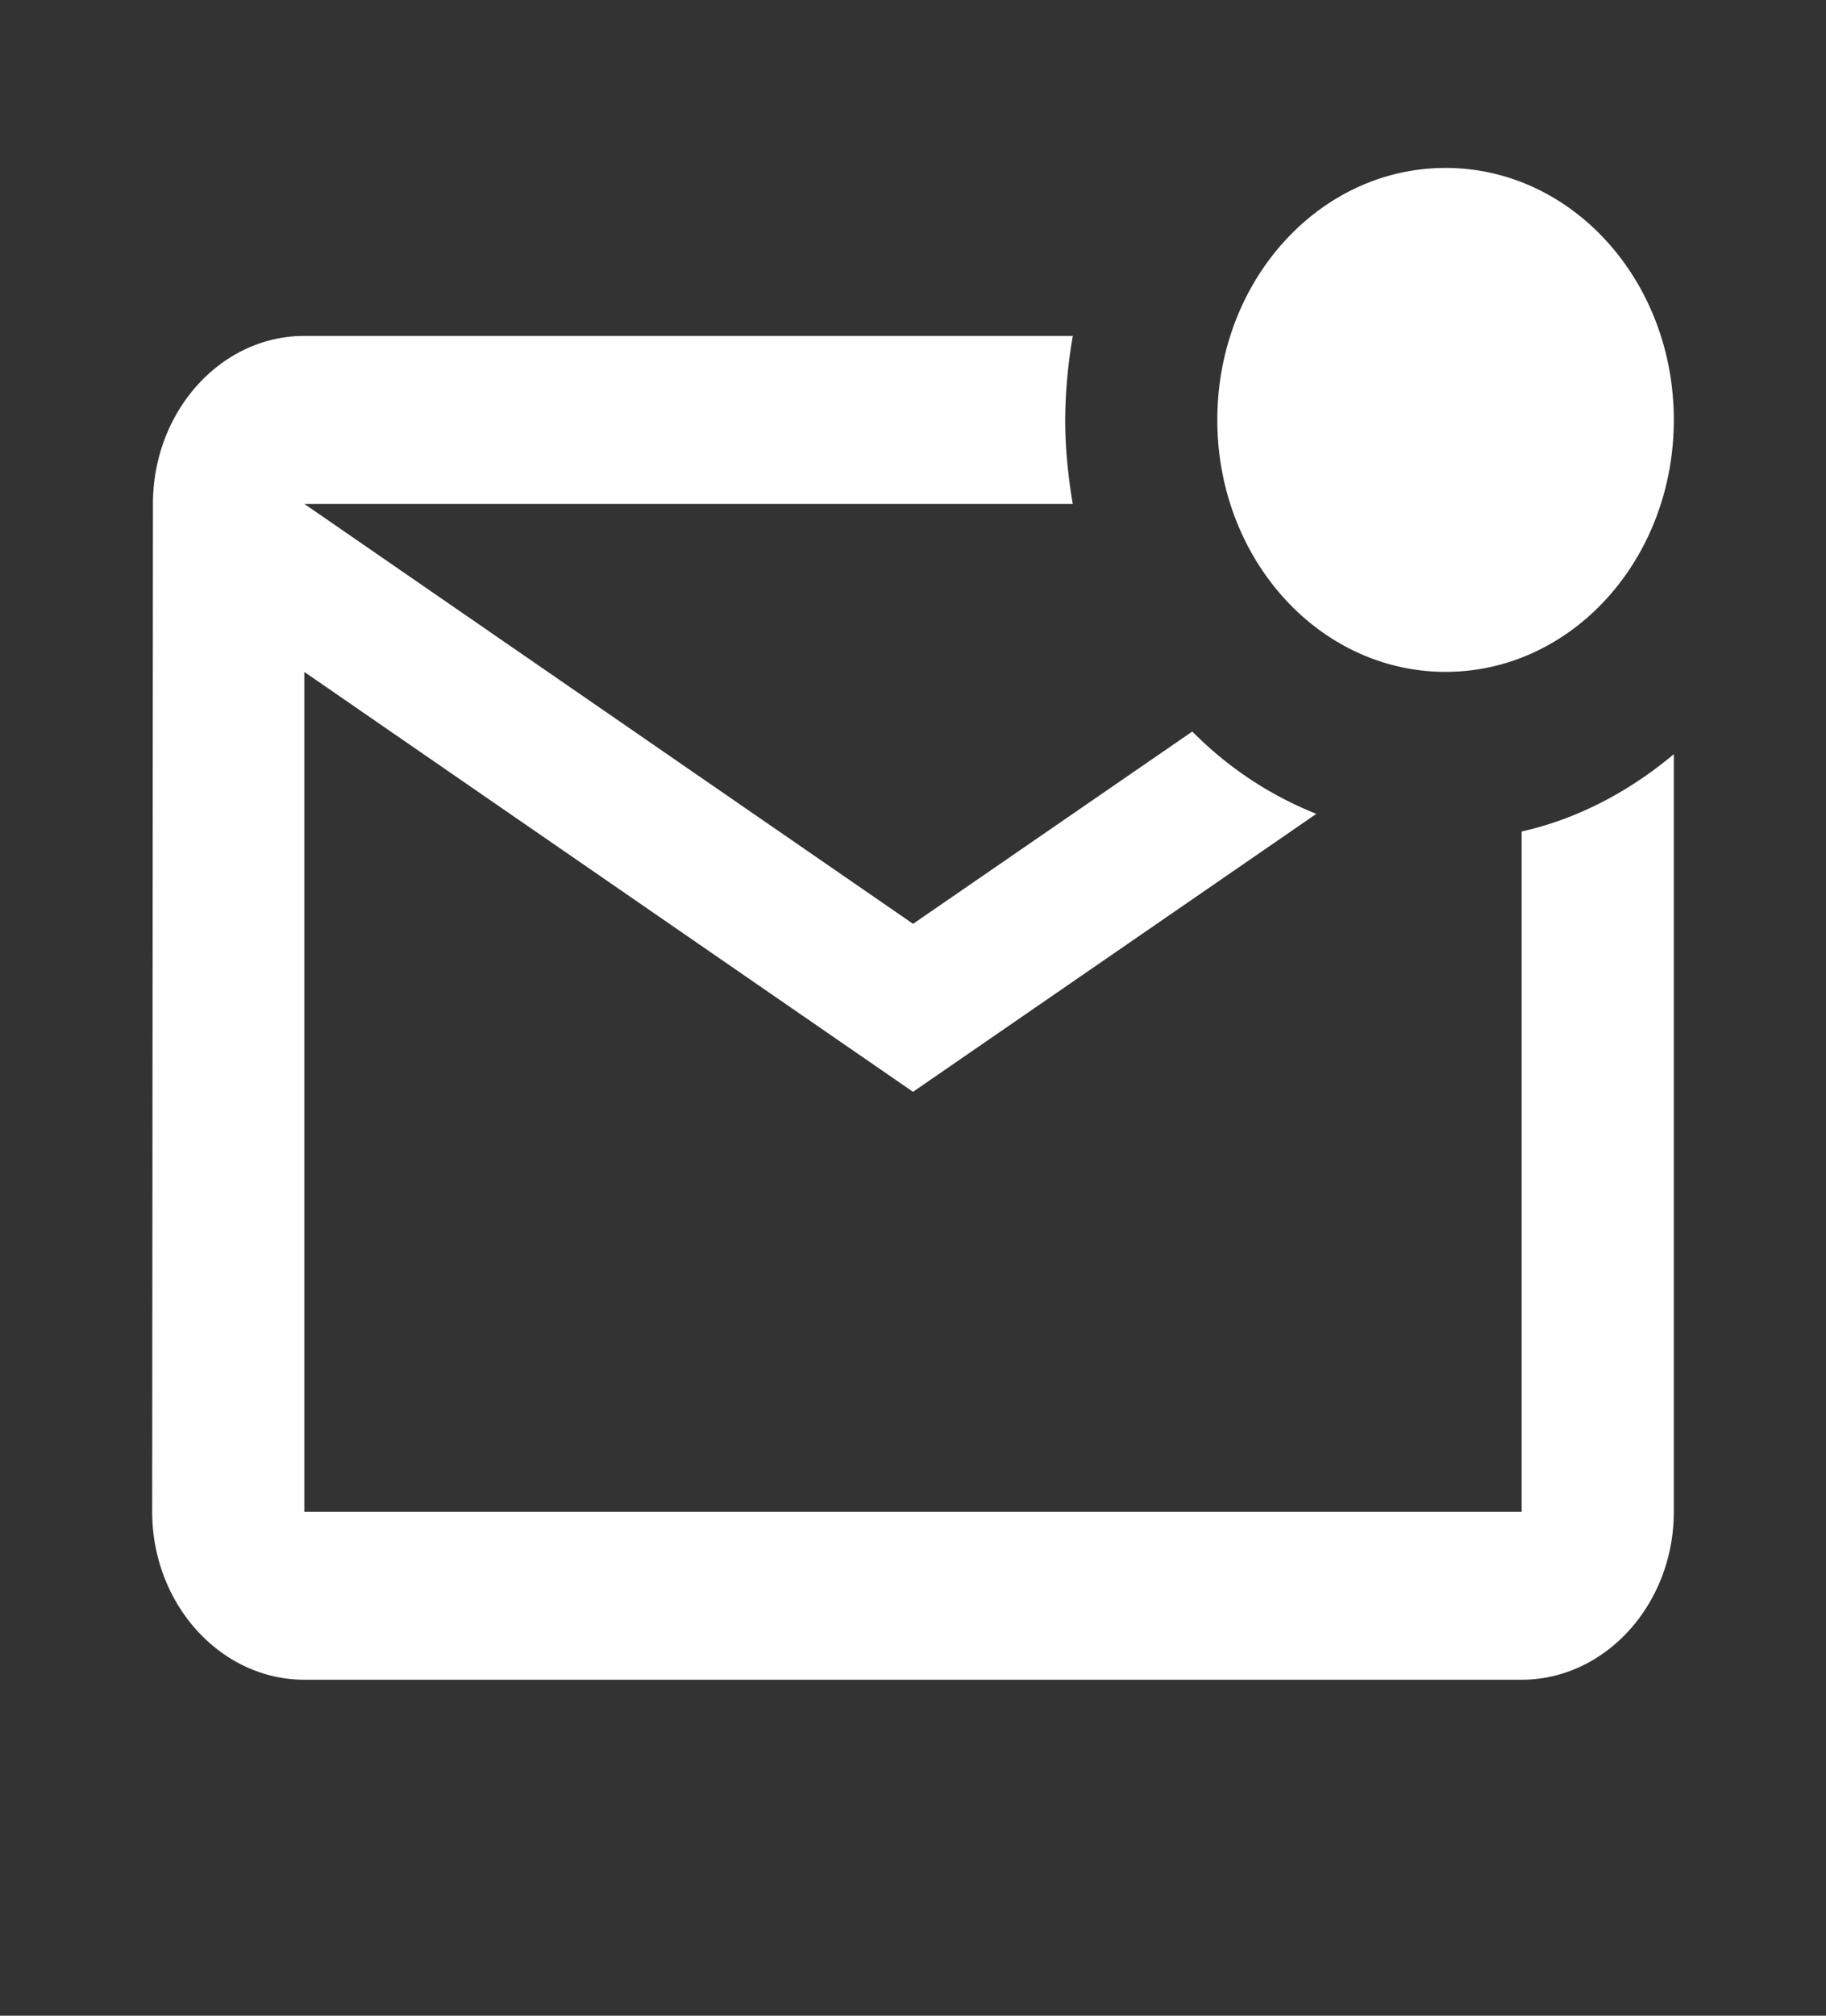 <svg xmlns="http://www.w3.org/2000/svg" width="29" height="32" fill="none" viewBox="0 0 29 32">
  <rect x="0" y="0" width="29" height="32" fill="#333333" stroke="none"/>
  <path fill="#fff" d="M26.583 11.973V24c0 1.466-1.087 2.666-2.416 2.666H4.833c-1.329 0-2.416-1.2-2.416-2.666l.012-16c0-1.467 1.075-2.667 2.404-2.667h12.205a8.02 8.02 0 00-.121 1.333c0 .454.048.907.12 1.334H4.834l9.667 6.666 4.435-3.053a5.759 5.759 0 001.97 1.307L14.5 17.333l-9.667-6.666V24h19.334V13.2c.894-.2 1.716-.64 2.416-1.227zm-7.25-5.307c0 2.214 1.62 4 3.625 4 2.006 0 3.625-1.786 3.625-4 0-2.213-1.619-4-3.625-4-2.005 0-3.625 1.787-3.625 4z"/>
</svg>
